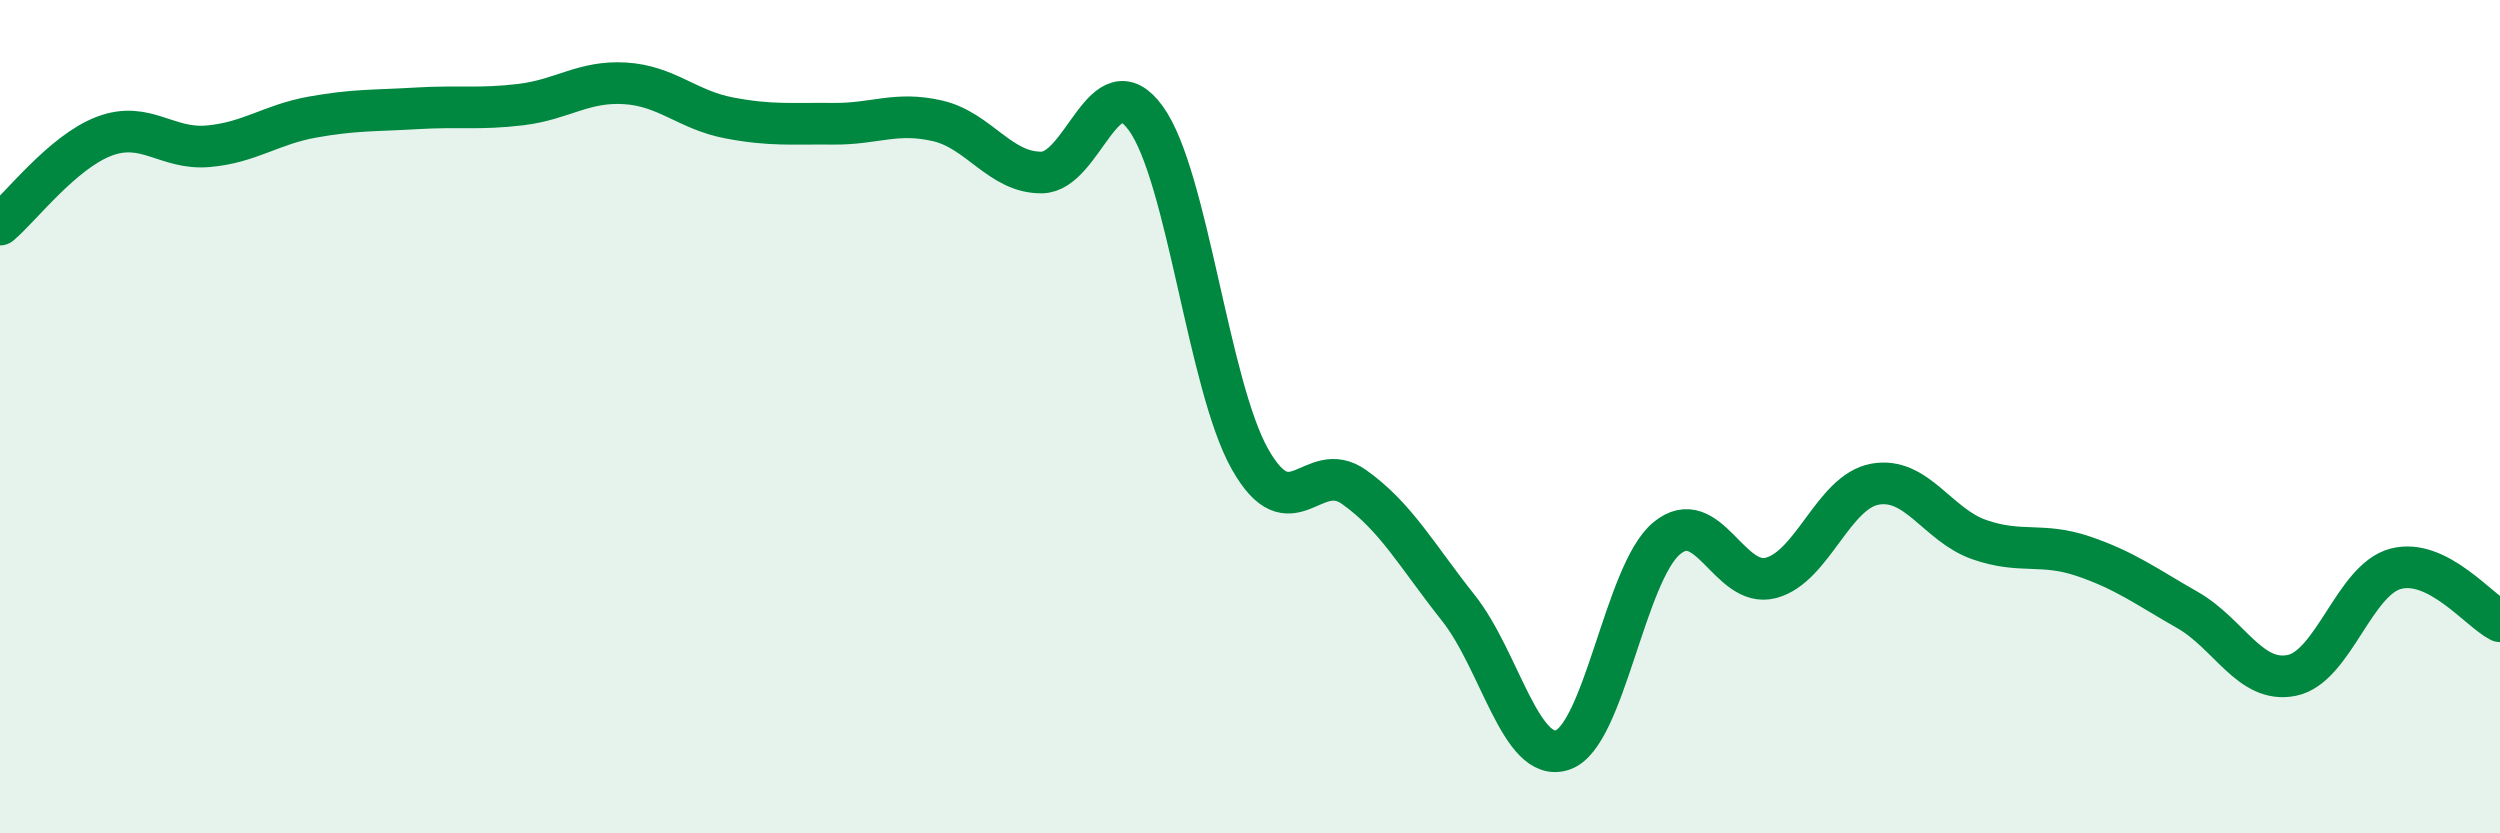 
    <svg width="60" height="20" viewBox="0 0 60 20" xmlns="http://www.w3.org/2000/svg">
      <path
        d="M 0,5.39 C 0.5,4.97 1.5,3.65 2.5,3.27 C 3.5,2.89 4,3.6 5,3.51 C 6,3.42 6.5,2.99 7.5,2.81 C 8.5,2.63 9,2.66 10,2.6 C 11,2.54 11.5,2.63 12.5,2.51 C 13.5,2.39 14,1.94 15,2 C 16,2.06 16.5,2.64 17.5,2.83 C 18.5,3.02 19,2.96 20,2.97 C 21,2.98 21.5,2.67 22.5,2.9 C 23.5,3.13 24,4.15 25,4.14 C 26,4.13 26.5,1.46 27.5,2.84 C 28.5,4.22 29,9.25 30,11.02 C 31,12.79 31.5,10.98 32.5,11.69 C 33.5,12.4 34,13.33 35,14.59 C 36,15.85 36.5,18.33 37.5,18 C 38.5,17.67 39,13.75 40,12.92 C 41,12.09 41.5,14.13 42.5,13.87 C 43.5,13.61 44,11.8 45,11.62 C 46,11.44 46.5,12.6 47.5,12.95 C 48.5,13.3 49,13.01 50,13.35 C 51,13.69 51.5,14.07 52.5,14.64 C 53.5,15.21 54,16.41 55,16.21 C 56,16.01 56.5,13.91 57.5,13.65 C 58.5,13.39 59.5,14.66 60,14.91L60 20L0 20Z"
        fill="#008740"
        opacity="0.1"
        stroke-linecap="round"
        stroke-linejoin="round"
      />
      <path
        d="M 0,5.39 C 0.5,4.97 1.5,3.65 2.5,3.27 C 3.5,2.89 4,3.6 5,3.51 C 6,3.42 6.5,2.99 7.5,2.81 C 8.5,2.63 9,2.66 10,2.6 C 11,2.54 11.5,2.63 12.5,2.51 C 13.5,2.39 14,1.94 15,2 C 16,2.06 16.5,2.64 17.5,2.83 C 18.5,3.02 19,2.96 20,2.97 C 21,2.98 21.5,2.67 22.5,2.9 C 23.5,3.13 24,4.15 25,4.14 C 26,4.13 26.5,1.46 27.5,2.84 C 28.5,4.22 29,9.25 30,11.02 C 31,12.79 31.5,10.98 32.5,11.69 C 33.5,12.4 34,13.33 35,14.59 C 36,15.85 36.5,18.33 37.5,18 C 38.5,17.67 39,13.75 40,12.92 C 41,12.09 41.5,14.13 42.5,13.87 C 43.5,13.61 44,11.8 45,11.62 C 46,11.44 46.5,12.6 47.5,12.95 C 48.5,13.3 49,13.01 50,13.35 C 51,13.69 51.5,14.07 52.5,14.64 C 53.5,15.21 54,16.41 55,16.21 C 56,16.01 56.5,13.91 57.5,13.65 C 58.5,13.39 59.5,14.66 60,14.91"
        stroke="#008740"
        stroke-width="1"
        fill="none"
        stroke-linecap="round"
        stroke-linejoin="round"
      />
    </svg>
  